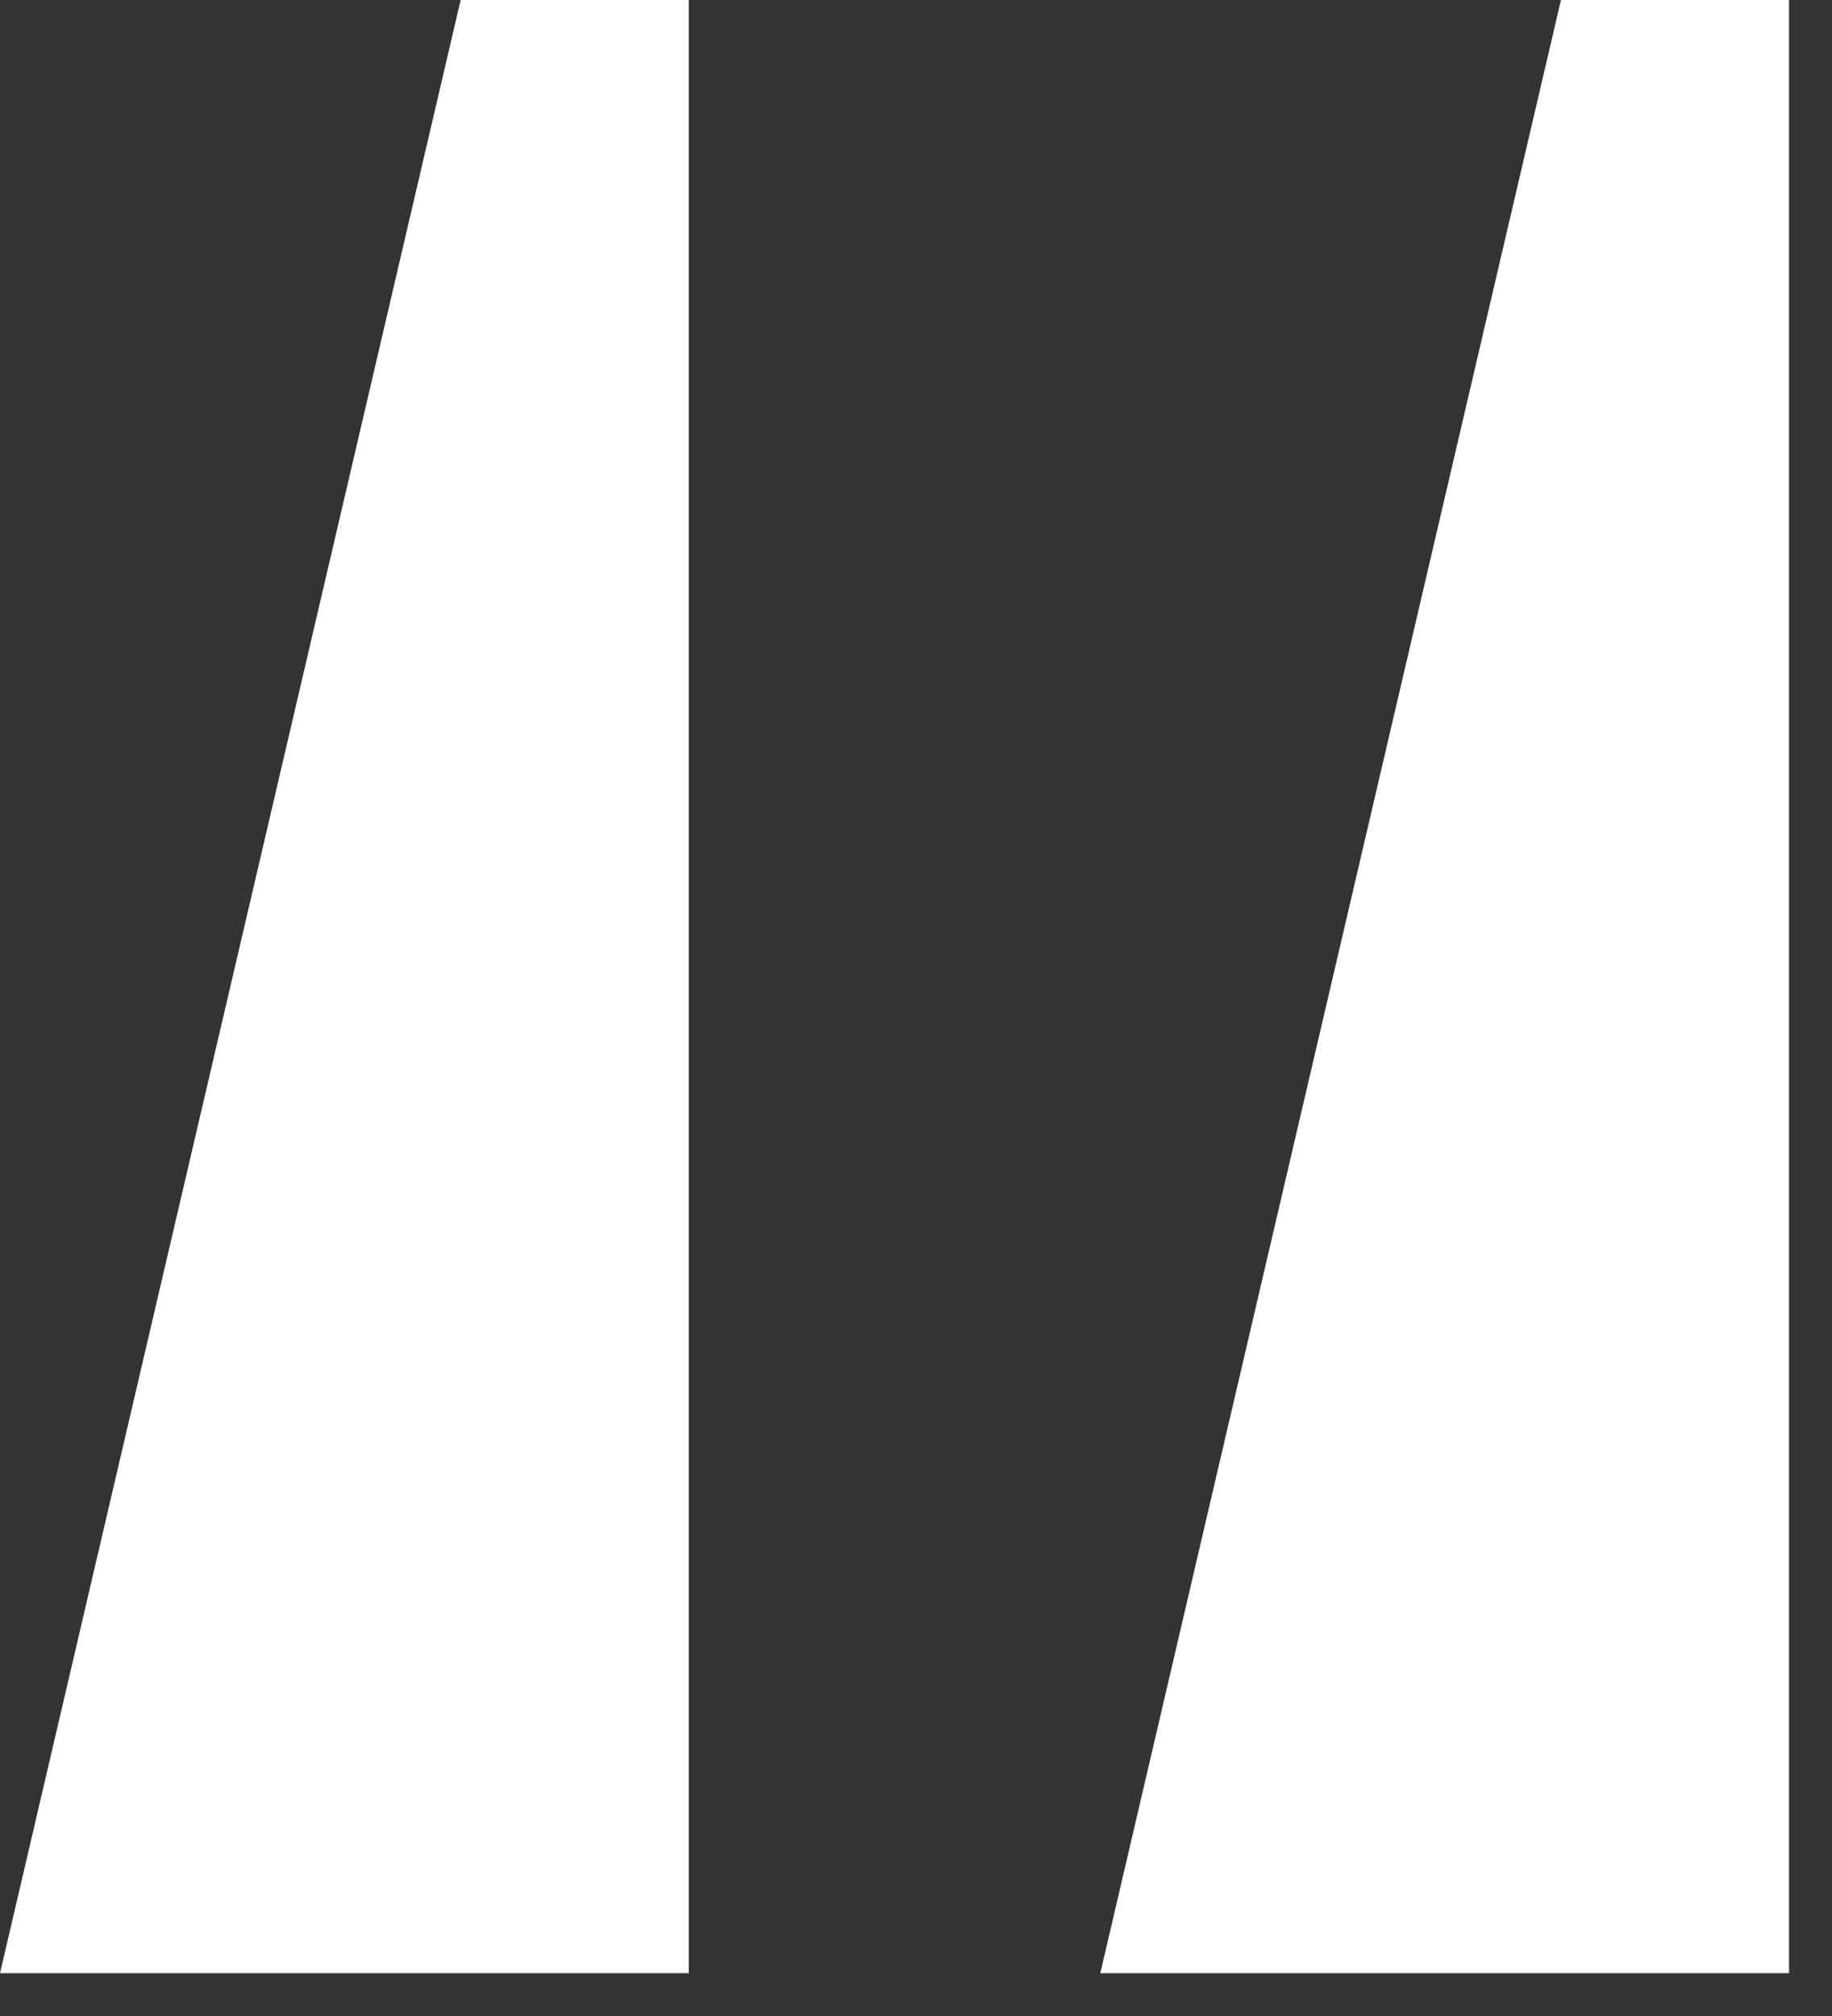 <svg xmlns="http://www.w3.org/2000/svg" width="20" height="22" viewBox="0 0 20 22" fill="none"><rect x="0" y="0" width="20" height="22" fill="#333333" stroke="none"/><path d="M17.041 0H19.531V21.533H12.012L17.041 0ZM5.029 0H7.52V21.533H0L5.029 0Z" fill="white"></path></svg>